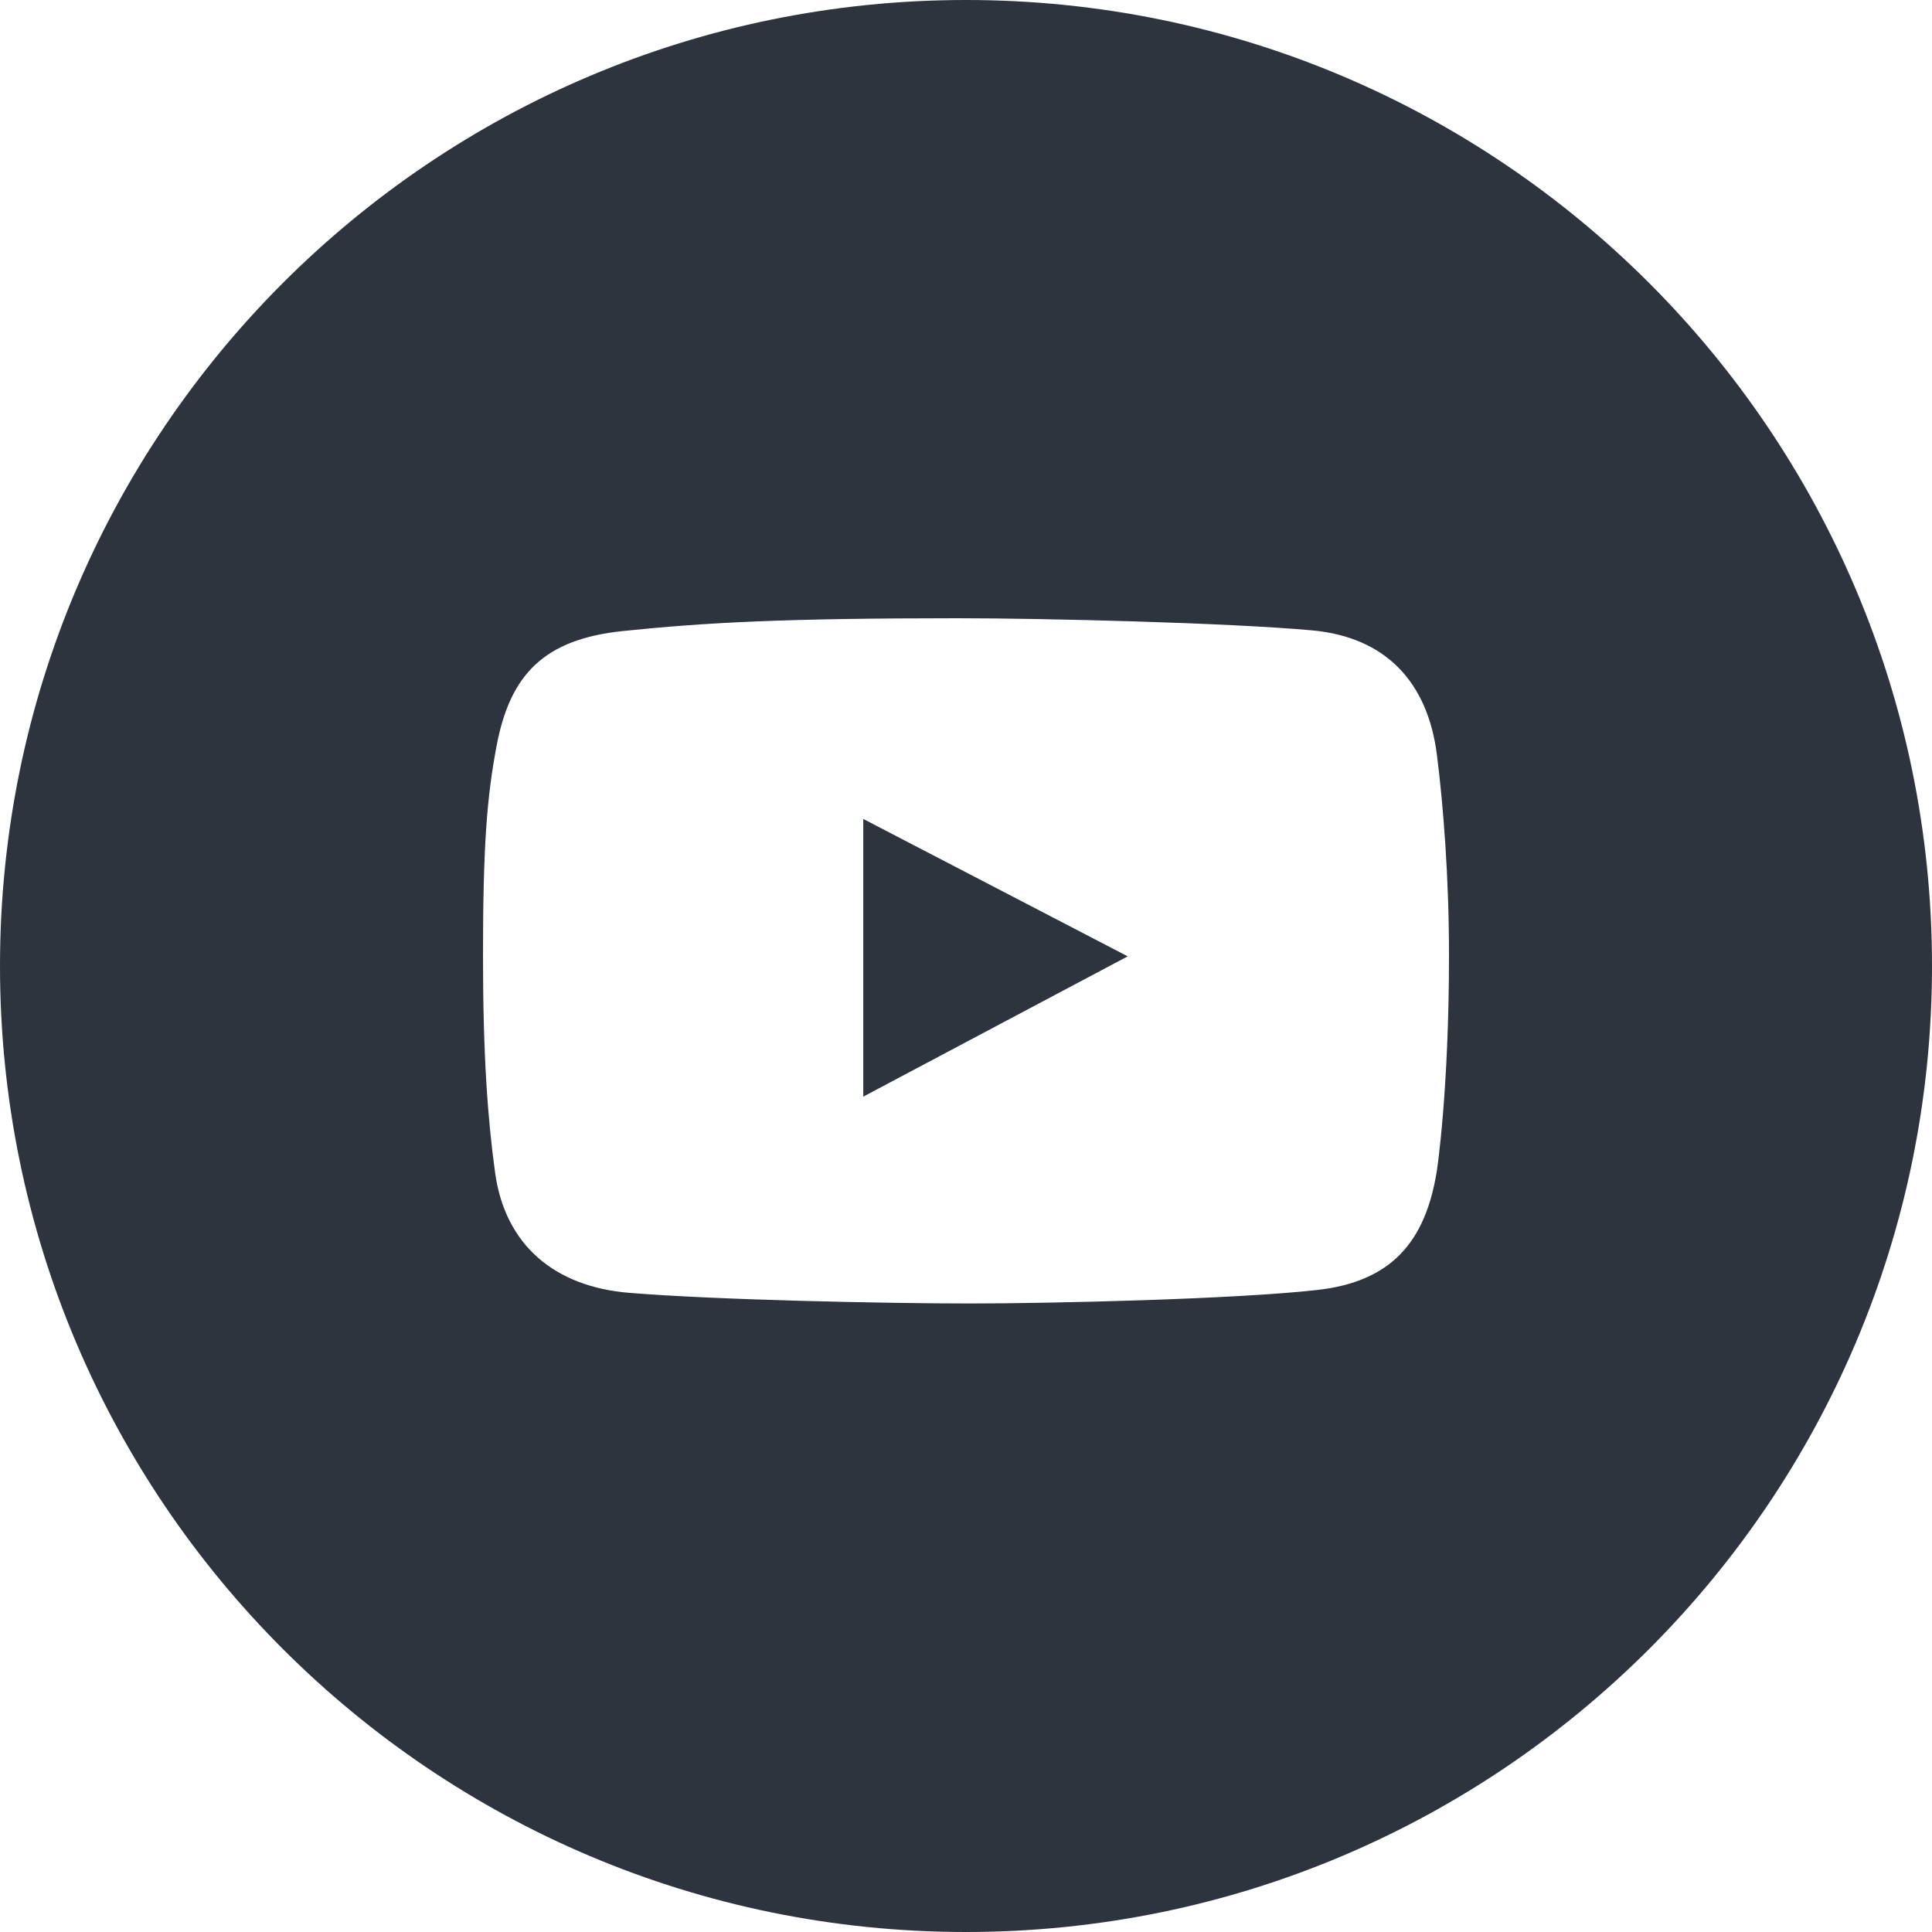 <?xml version="1.0" encoding="UTF-8"?> <svg xmlns="http://www.w3.org/2000/svg" width="34" height="34" viewBox="0 0 34 34" fill="none"><g clip-path="url(#clip0_35_65)"><path fill-rule="evenodd" clip-rule="evenodd" d="M17 34C26.389 34 34 26.389 34 17C34 7.611 26.389 0 17 0C7.611 0 0 7.611 0 17C0 26.389 7.611 34 17 34ZM23.086 11.093C24.391 11.211 25.126 12.009 25.287 13.282C25.4 14.17 25.5 15.442 25.5 16.809C25.5 19.211 25.287 20.599 25.287 20.599C25.087 21.867 24.474 22.555 23.186 22.701C21.746 22.864 18.508 22.939 17.069 22.939C15.58 22.939 12.568 22.876 11.065 22.751C9.772 22.643 8.89 21.922 8.713 20.637C8.584 19.701 8.5 18.59 8.5 16.822C8.5 14.854 8.571 14.021 8.738 13.132C8.976 11.863 9.581 11.248 10.964 11.105C12.416 10.955 13.787 10.88 16.856 10.88C18.357 10.88 21.591 10.958 23.086 11.093ZM15.192 14.412V19.299L19.846 16.83L15.192 14.412Z" fill="#2E343D"></path></g><defs><clipPath id="clip0_35_65"><rect width="34" height="34" fill="white"></rect></clipPath></defs></svg> 